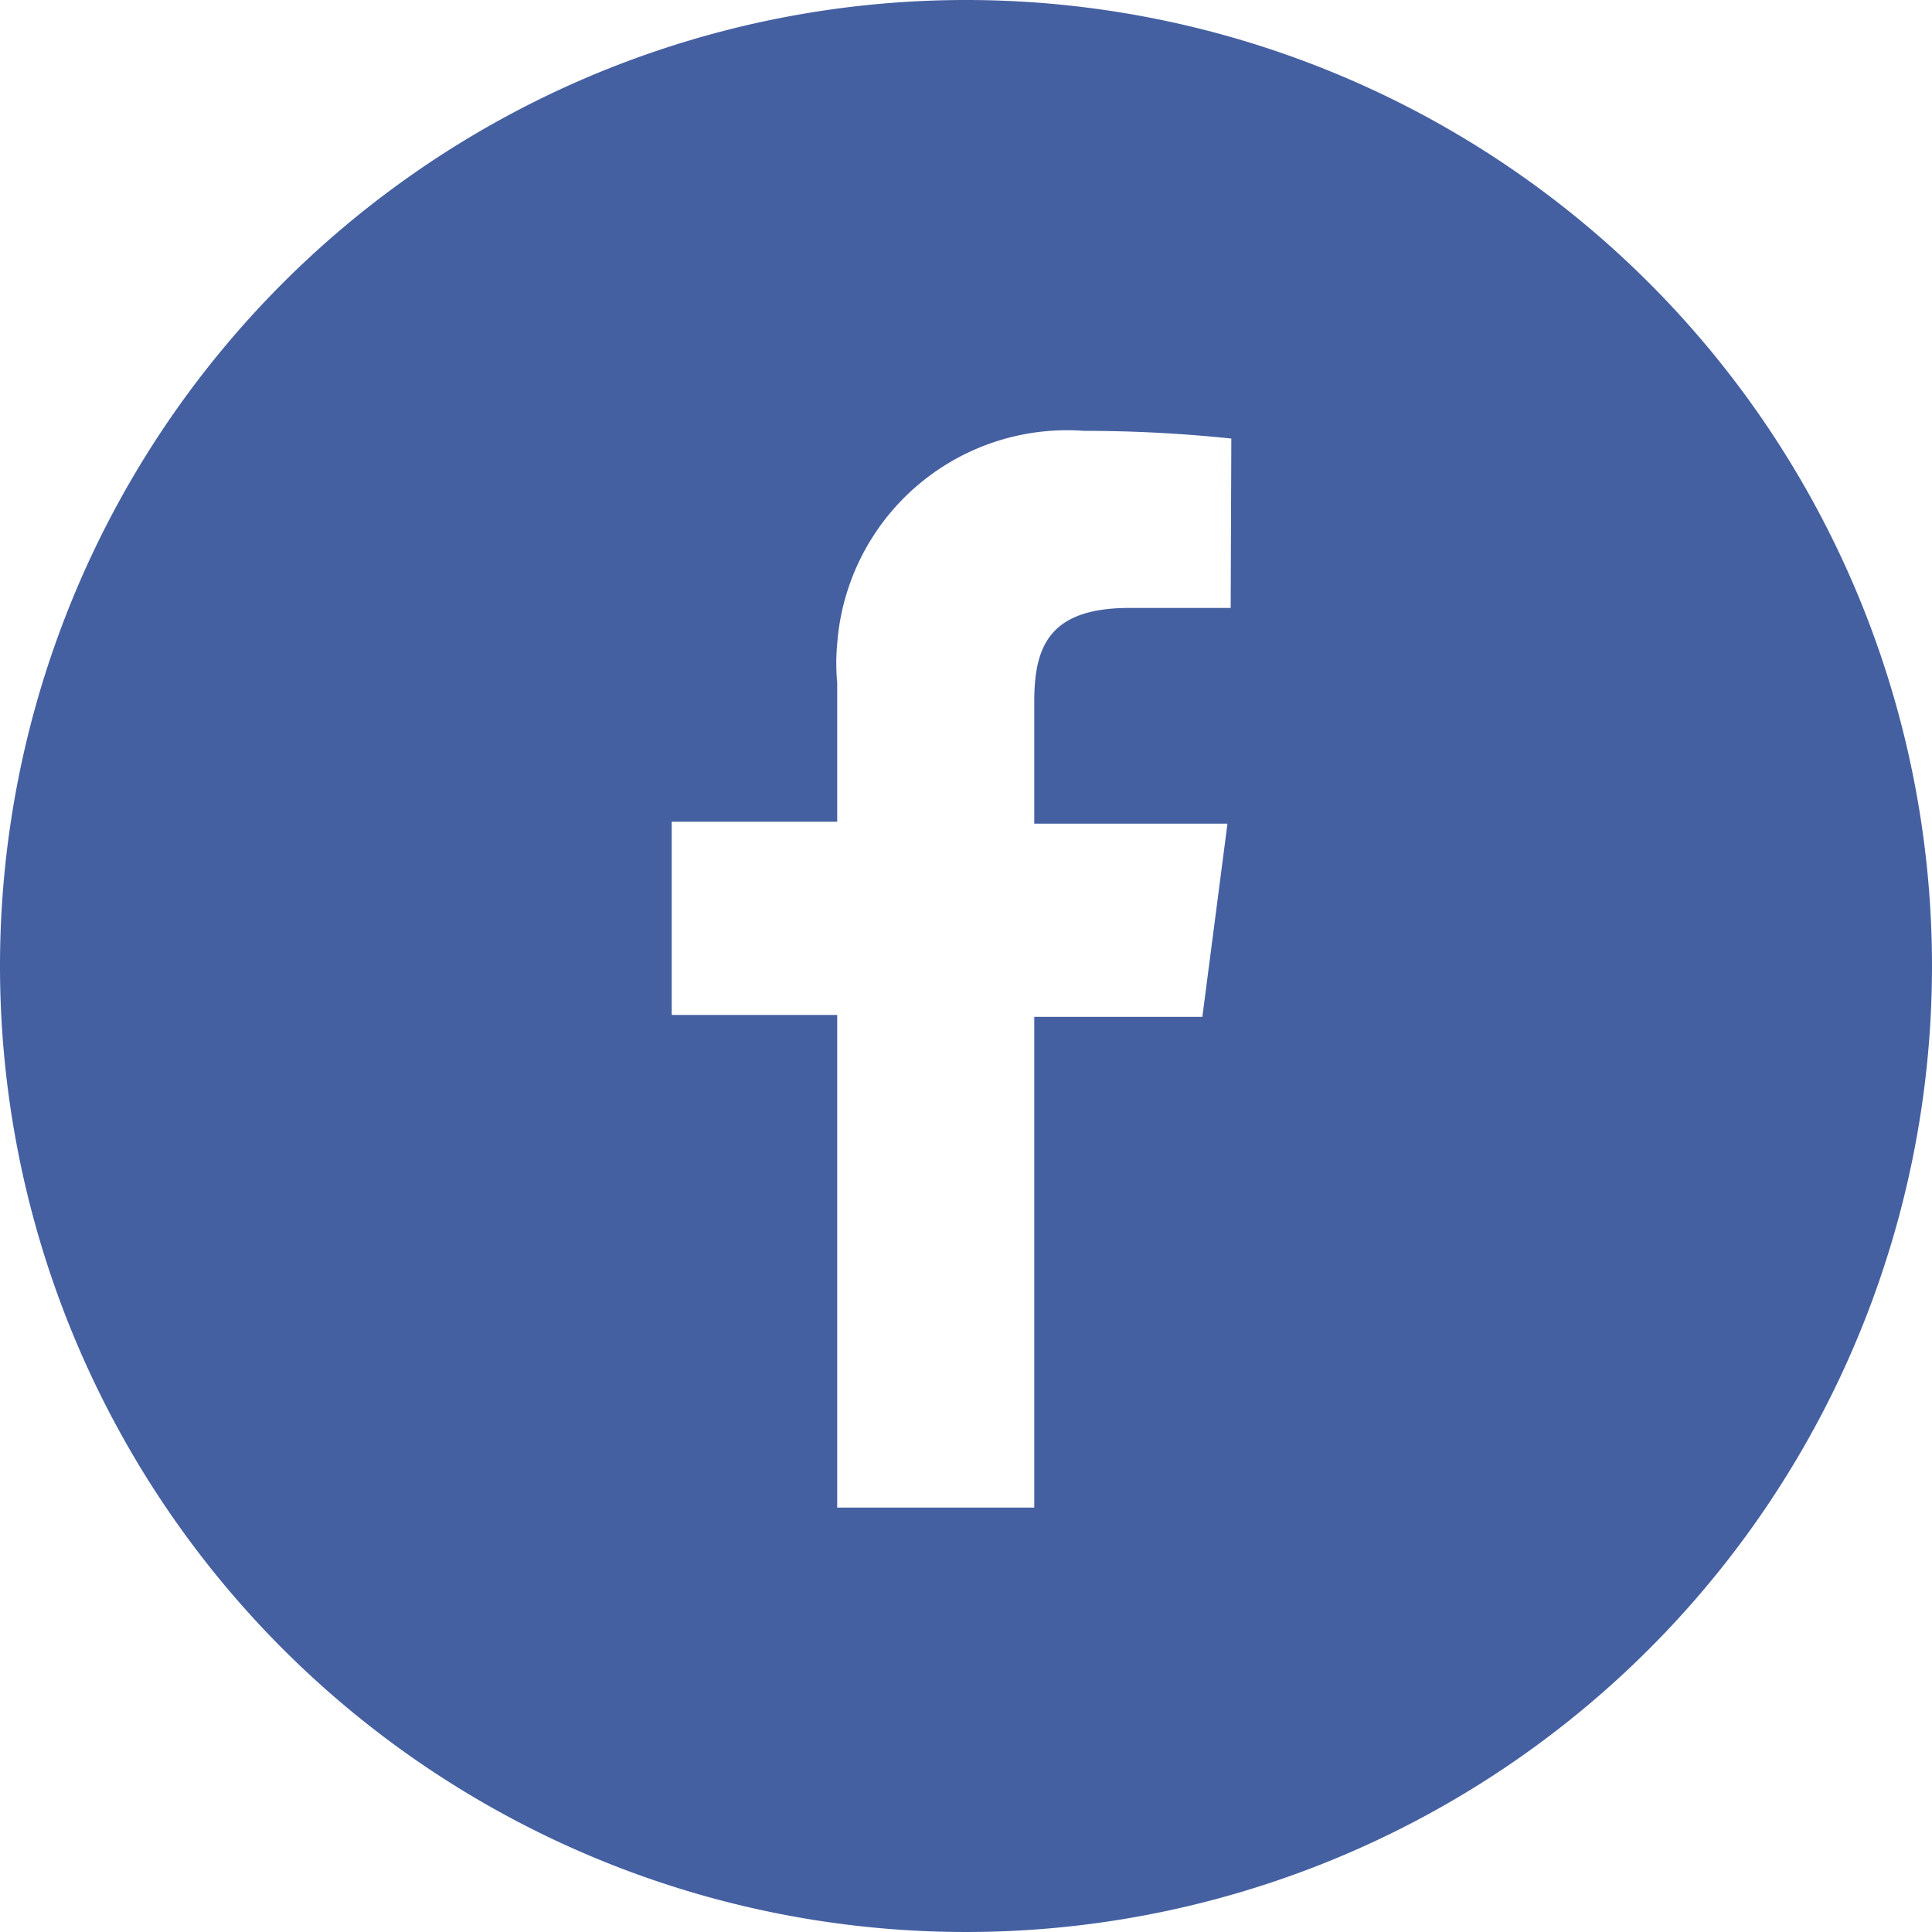 <svg xmlns="http://www.w3.org/2000/svg" viewBox="0 0 30 30"><defs><style>.cls-1{fill:#4560a1;}</style></defs><title>facebook_ikon</title><g id="Layer_2" data-name="Layer 2"><g id="Layer_1-2" data-name="Layer 1"><path id="facebook_ikon" class="cls-1" d="M15,0A15,15,0,1,0,30,15,15,15,0,0,0,15,0Zm4.11,9.44H17.54c-1.24,0-1.48.59-1.48,1.45v1.9h3l-.39,3H16.06v7.62H13V15.76H10.43v-3H13V10.6A3.22,3.22,0,0,1,13,10a3.58,3.58,0,0,1,3.83-3.31,22,22,0,0,1,2.29.12Z"/></g></g></svg>